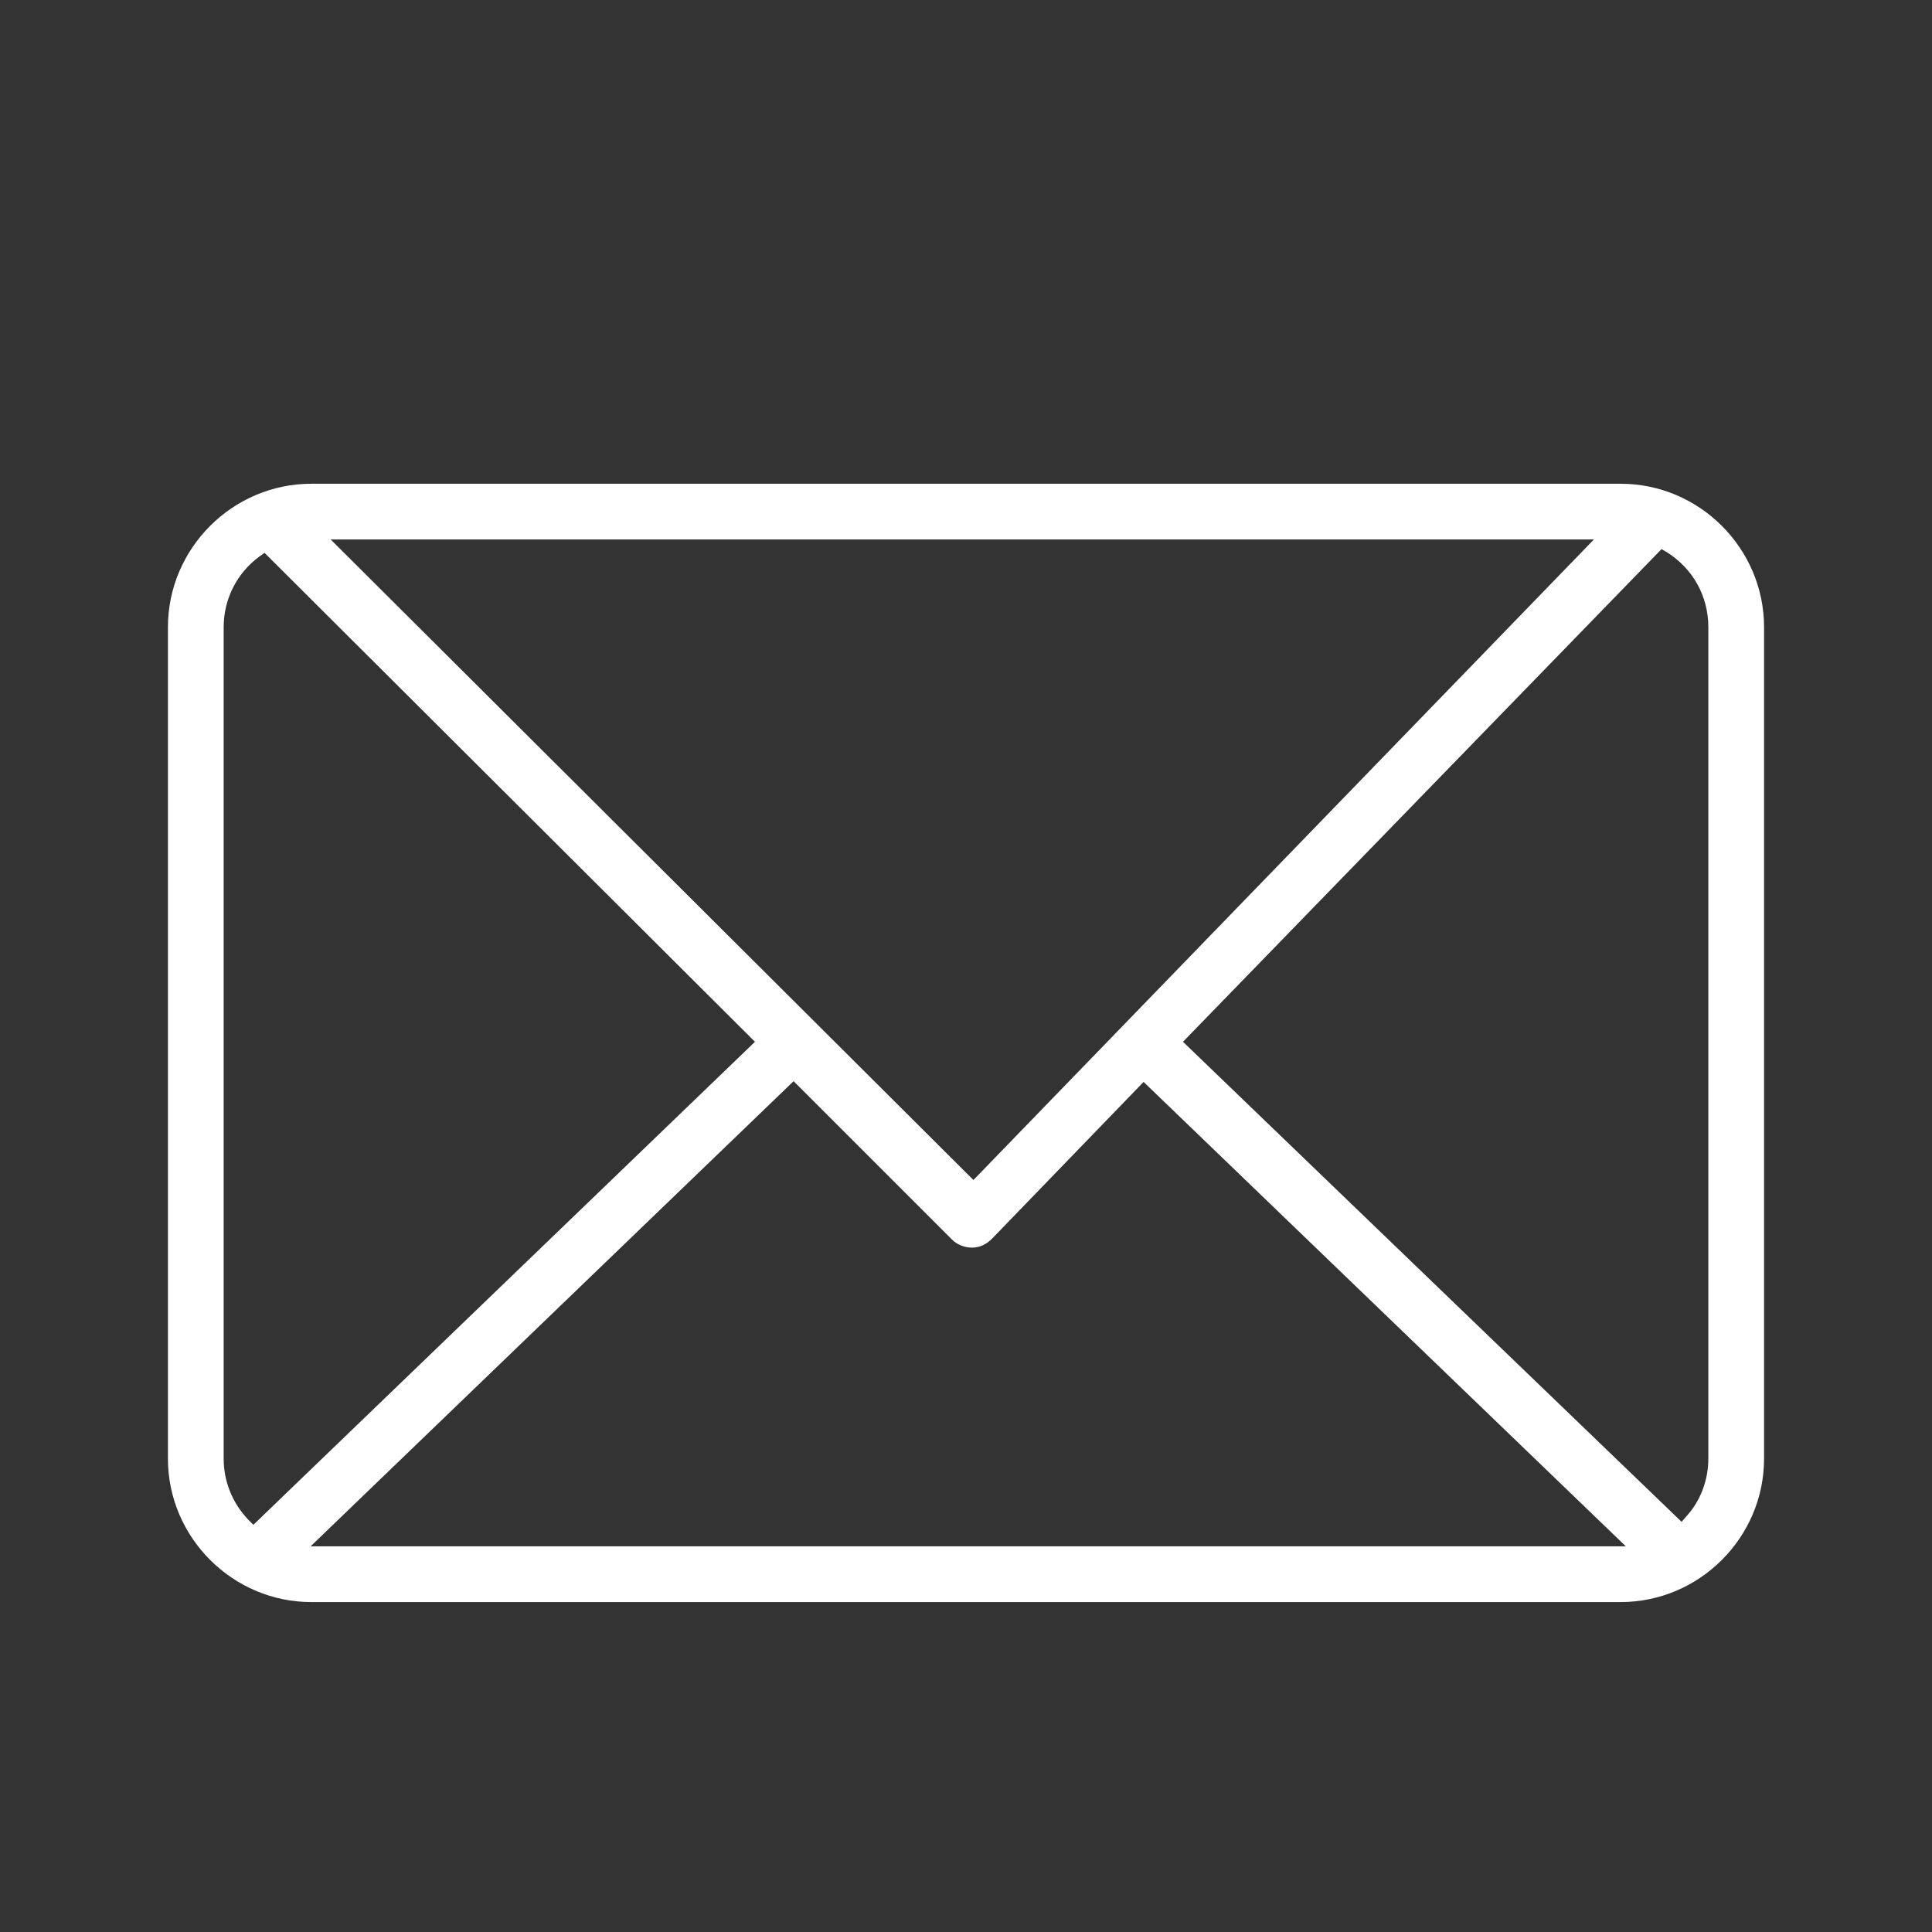 <?xml version="1.0" encoding="utf-8"?>
<!-- Generator: Adobe Illustrator 24.0.2, SVG Export Plug-In . SVG Version: 6.00 Build 0)  -->
<svg version="1.1" id="Capa_1" xmlns="http://www.w3.org/2000/svg" xmlns:xlink="http://www.w3.org/1999/xlink" x="0px" y="0px"
	 viewBox="0 0 260 260" style="enable-background:new 0 0 260 260;" xml:space="preserve">
<rect x="0" y="0" width="260" height="260" fill="#333333" stroke="none"/>
<style type="text/css">
	.st0{fill:#FFFFFF;}
</style>
<path class="st0" d="M218.1,65.1H41.9c-10.6,0-19.3,8.7-19.3,19.3v111.9c0,10.6,8.7,19.3,19.3,19.3h176.2c10.6,0,19.3-8.7,19.3-19.3
	V84.4C237.4,73.8,228.7,65.1,218.1,65.1z M214.5,72.6L131,158.8L44.5,72.6H214.5L214.5,72.6z M33.4,204.5c-2.1-2.2-3.3-5.1-3.3-8.2
	V84.4c0-3.8,1.8-7.3,4.8-9.5l0.7-0.5l66,65.8l-67.5,65L33.4,204.5z M41.8,208.1l65-62.6l21.3,21.3c0.7,0.7,1.7,1.1,2.7,1.1
	s1.9-0.4,2.7-1.2l20.4-21.1l64.9,62.5H41.8z M229.9,196.3c0,2.8-1,5.6-2.9,7.7l-0.7,0.8l-67.1-64.6l64.4-66.3l0.7,0.4
	c3.5,2.2,5.6,5.9,5.6,10.1L229.9,196.3L229.9,196.3z"/>
</svg>
